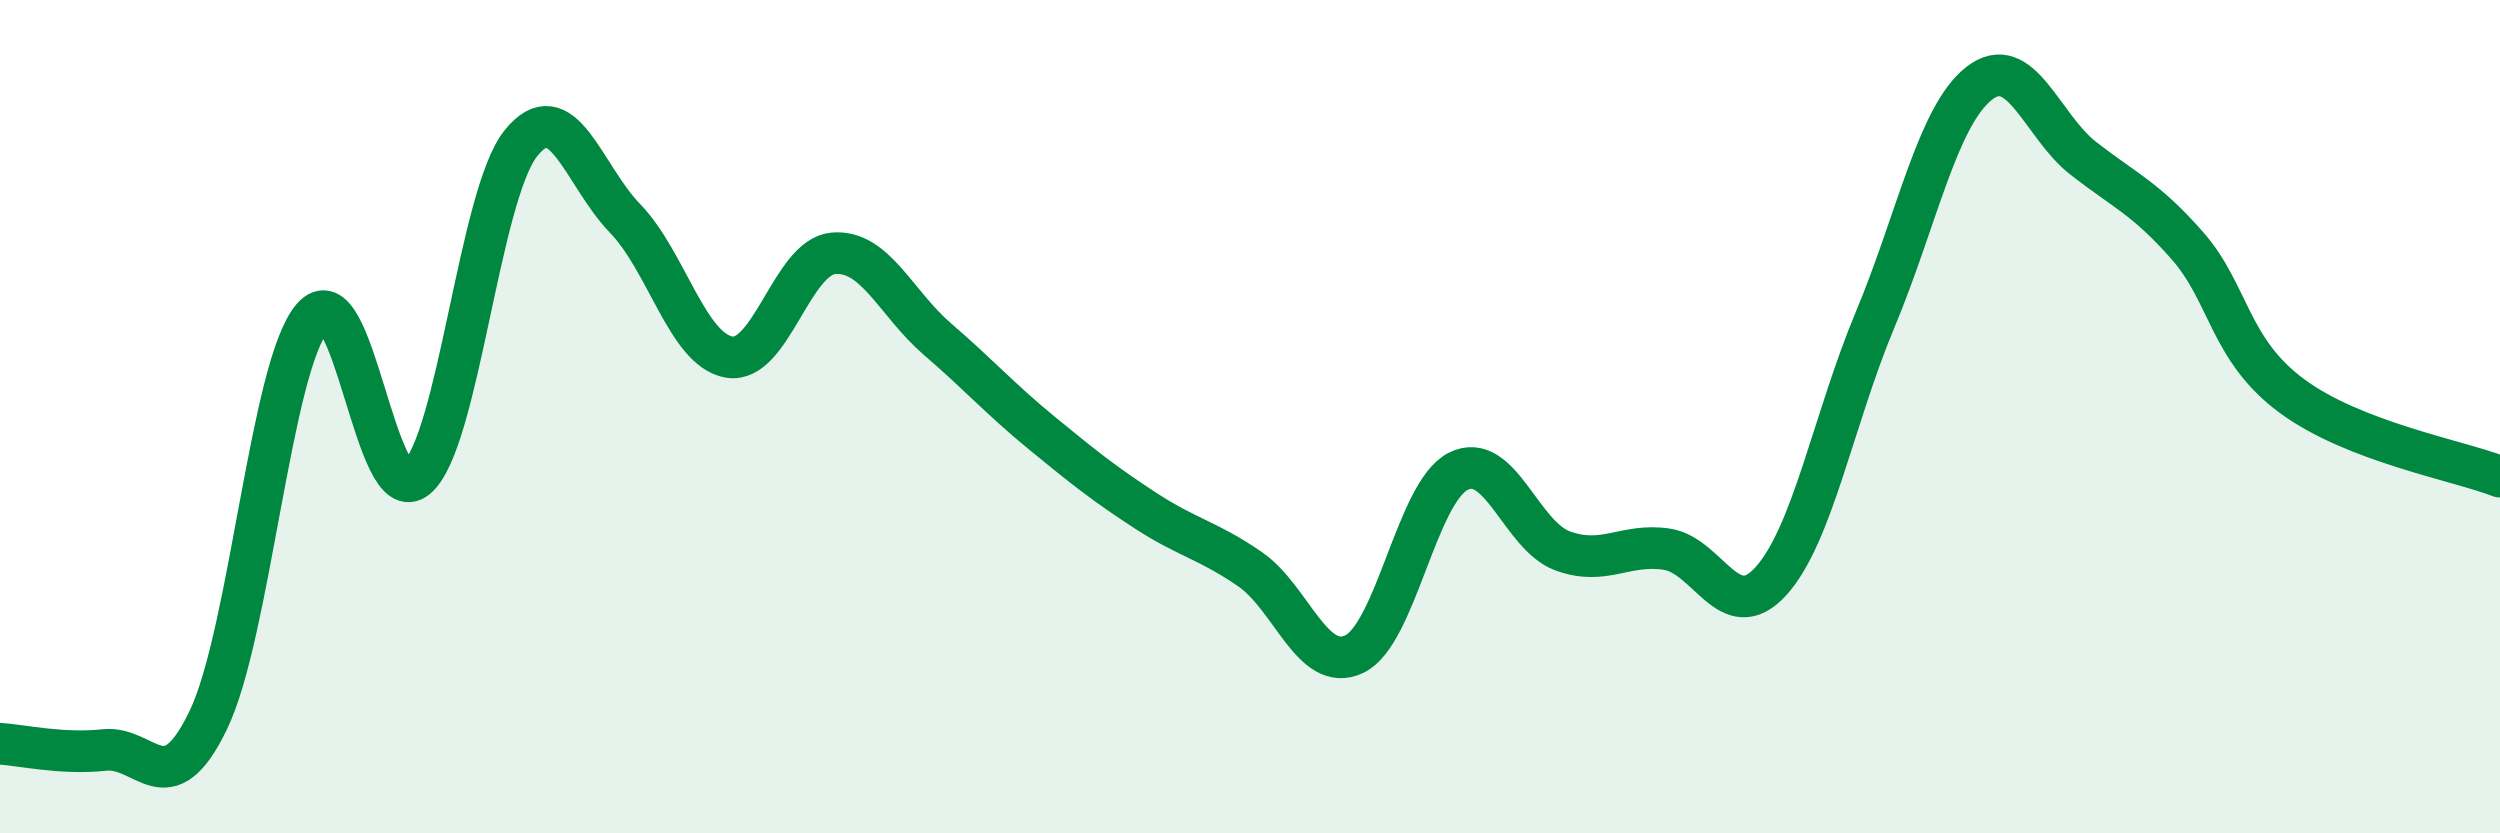 
    <svg width="60" height="20" viewBox="0 0 60 20" xmlns="http://www.w3.org/2000/svg">
      <path
        d="M 0,17.85 C 0.5,17.88 1.5,18.11 2.5,18 C 3.5,17.89 4,19.36 5,17.28 C 6,15.2 6.5,8.78 7.5,7.62 C 8.5,6.46 9,12.31 10,11.47 C 11,10.63 11.5,4.69 12.5,3.44 C 13.5,2.19 14,4.21 15,5.24 C 16,6.27 16.5,8.4 17.5,8.57 C 18.5,8.74 19,6.17 20,6.08 C 21,5.99 21.5,7.28 22.5,8.14 C 23.5,9 24,9.57 25,10.39 C 26,11.21 26.5,11.61 27.5,12.26 C 28.5,12.91 29,12.97 30,13.66 C 31,14.35 31.5,16.17 32.5,15.7 C 33.5,15.23 34,11.81 35,11.31 C 36,10.81 36.5,12.85 37.5,13.22 C 38.5,13.59 39,13.03 40,13.18 C 41,13.33 41.5,15.05 42.5,13.95 C 43.5,12.85 44,10.07 45,7.68 C 46,5.29 46.5,2.78 47.5,2 C 48.5,1.22 49,3.02 50,3.8 C 51,4.58 51.5,4.76 52.5,5.9 C 53.5,7.04 53.5,8.39 55,9.5 C 56.5,10.61 59,11.05 60,11.44L60 20L0 20Z"
        fill="#008740"
        opacity="0.1"
        stroke-linecap="round"
        stroke-linejoin="round"
      />
      <path
        d="M 0,17.85 C 0.5,17.88 1.5,18.11 2.5,18 C 3.5,17.89 4,19.36 5,17.28 C 6,15.2 6.5,8.78 7.5,7.62 C 8.5,6.46 9,12.31 10,11.47 C 11,10.63 11.5,4.69 12.5,3.44 C 13.5,2.19 14,4.21 15,5.24 C 16,6.27 16.5,8.4 17.5,8.57 C 18.5,8.74 19,6.17 20,6.08 C 21,5.99 21.5,7.28 22.5,8.14 C 23.5,9 24,9.57 25,10.39 C 26,11.21 26.5,11.61 27.5,12.26 C 28.5,12.91 29,12.97 30,13.66 C 31,14.35 31.5,16.17 32.5,15.7 C 33.5,15.23 34,11.81 35,11.31 C 36,10.81 36.5,12.85 37.5,13.22 C 38.5,13.59 39,13.03 40,13.18 C 41,13.33 41.5,15.05 42.5,13.95 C 43.5,12.85 44,10.07 45,7.68 C 46,5.29 46.5,2.78 47.5,2 C 48.5,1.22 49,3.02 50,3.8 C 51,4.58 51.5,4.76 52.5,5.9 C 53.5,7.04 53.5,8.39 55,9.5 C 56.5,10.61 59,11.05 60,11.44"
        stroke="#008740"
        stroke-width="1"
        fill="none"
        stroke-linecap="round"
        stroke-linejoin="round"
      />
    </svg>
  